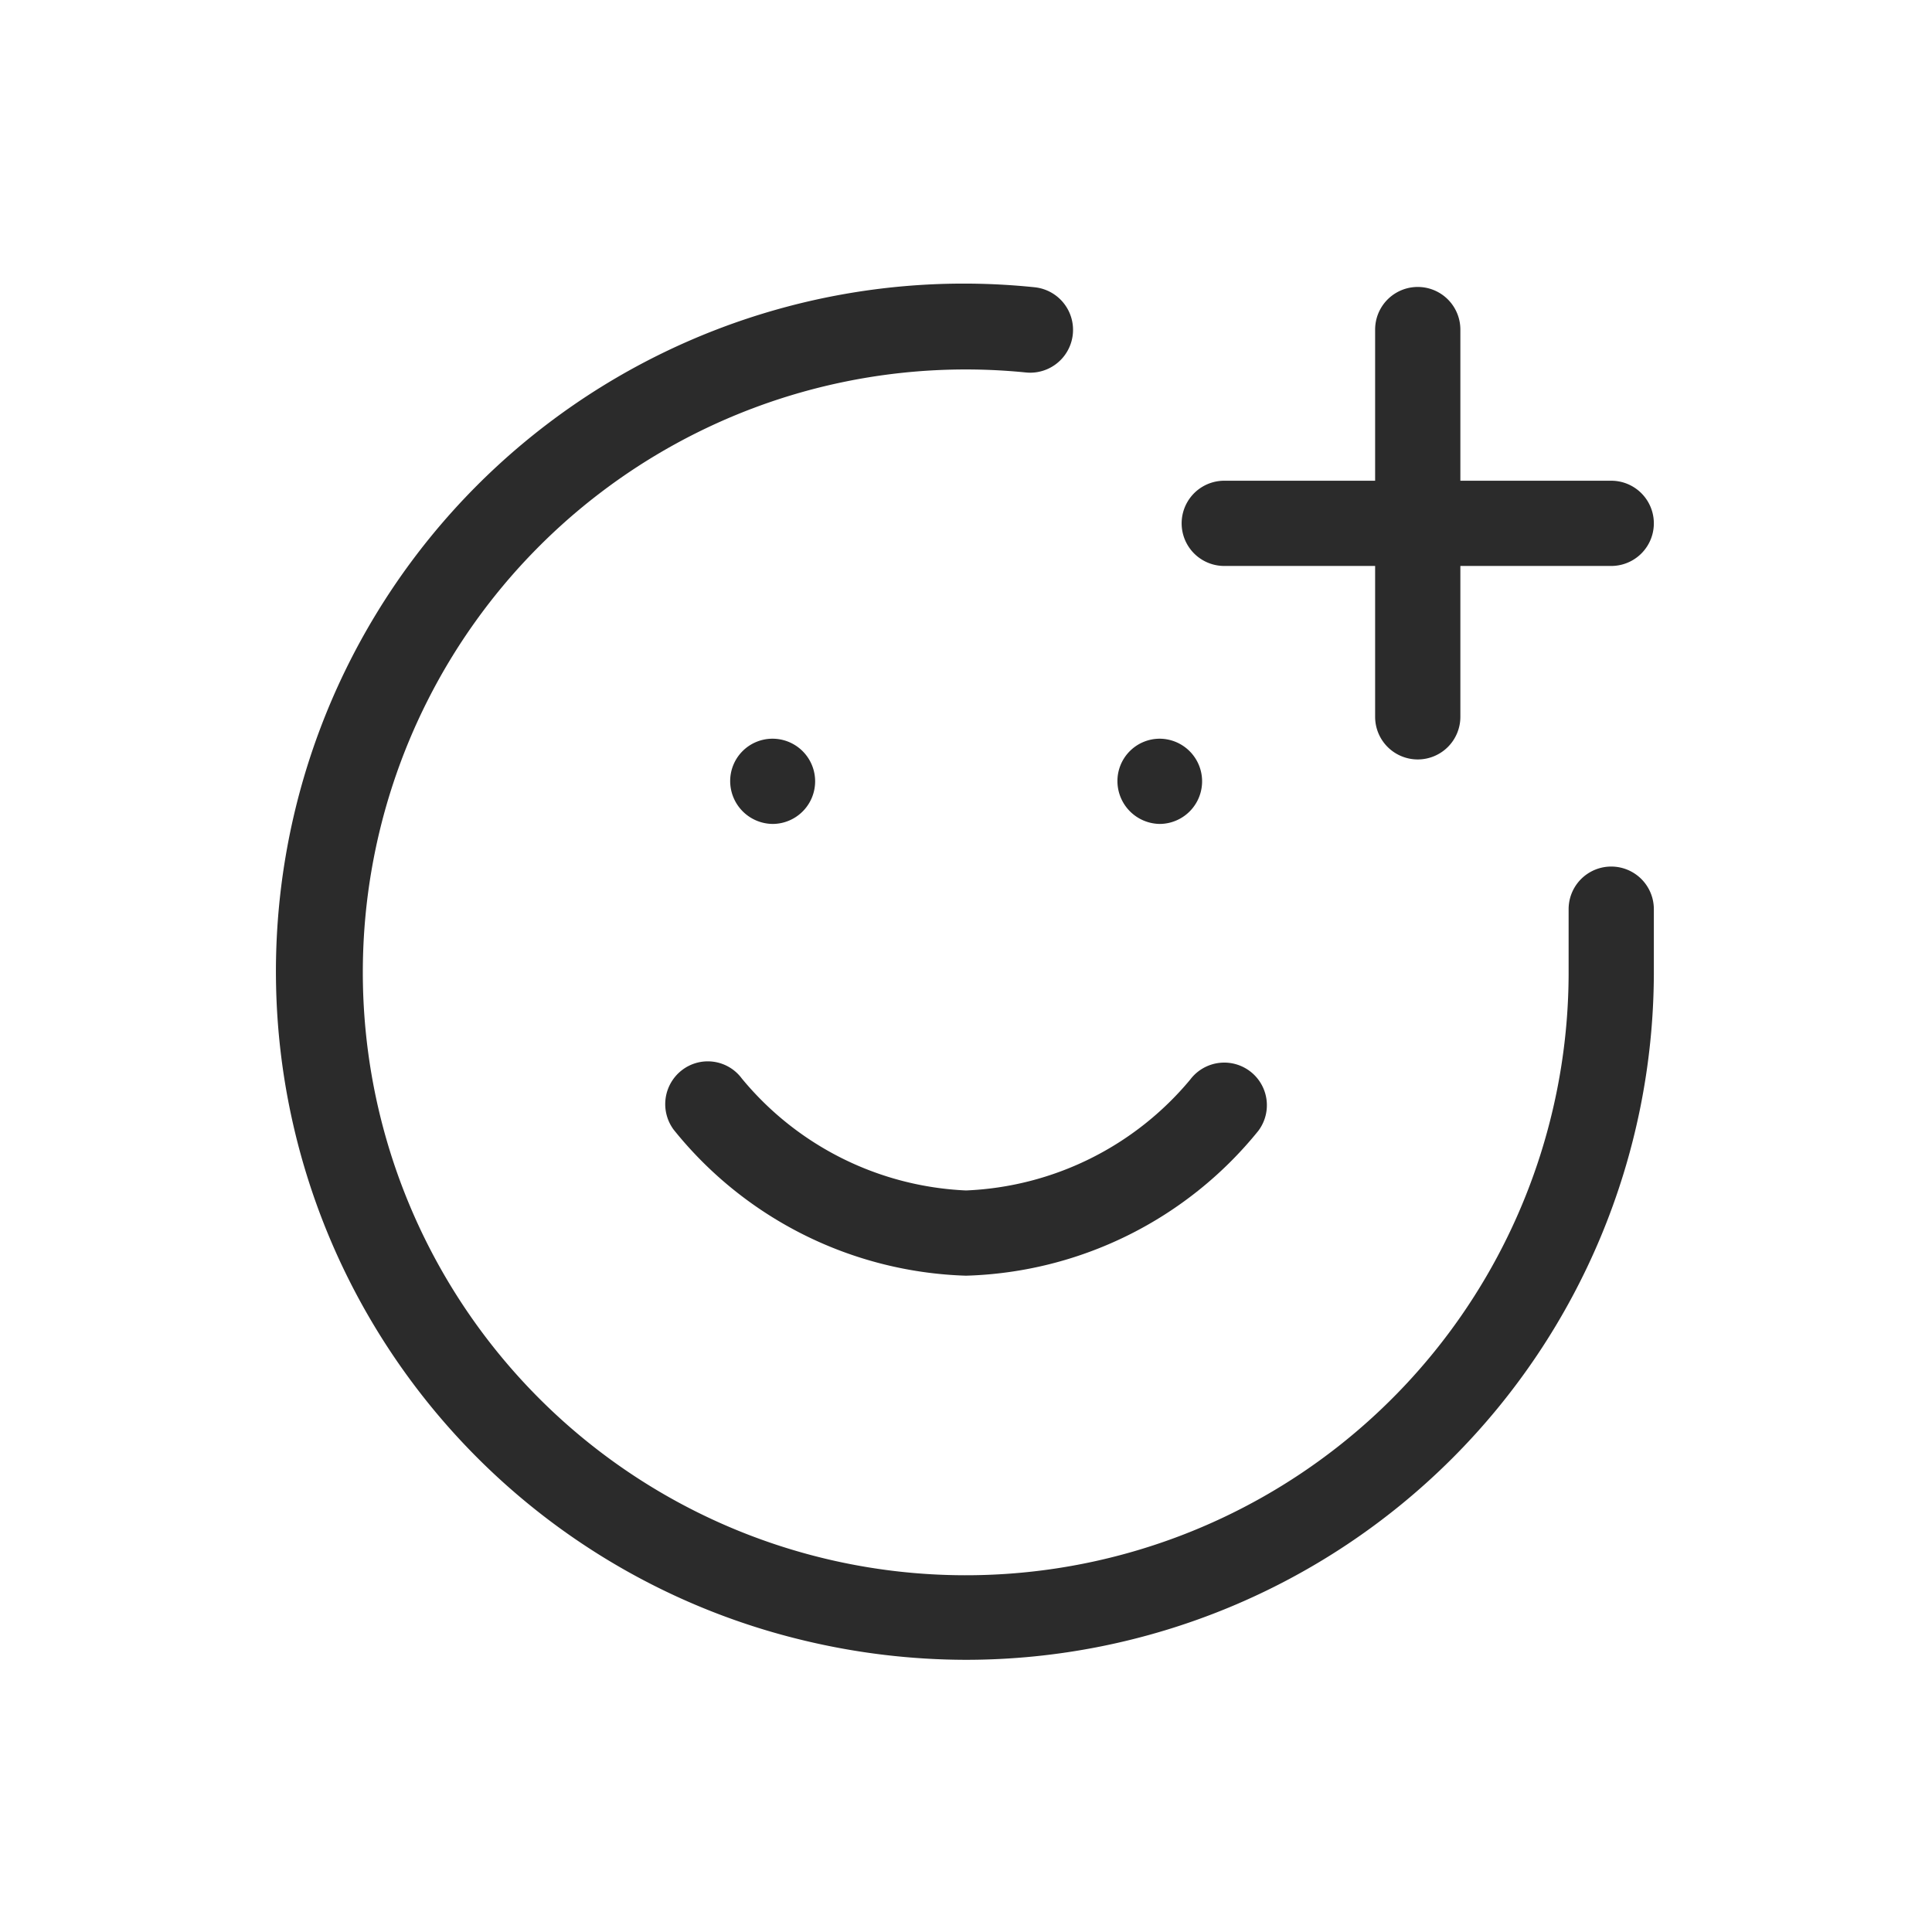 <svg id="Layer_1" data-name="Layer 1" xmlns="http://www.w3.org/2000/svg" viewBox="0 0 68 68"><defs><style>.cls-1{fill:#2b2b2b;}</style></defs><path class="cls-1" d="M34,58.42a24.6,24.6,0,0,1-5.7-.68,24.21,24.21,0,0,1,8.11-47.63,1.5,1.5,0,1,1-.3,3A21.22,21.22,0,1,0,55.21,34.31V32a1.5,1.5,0,0,1,3,0v2.28A24.22,24.22,0,0,1,34,58.42Z"/><path class="cls-1" d="M34,44.9a13.73,13.73,0,0,1-10.29-5.14,1.51,1.51,0,0,1,.3-2.1,1.49,1.49,0,0,1,2.1.3A10.85,10.85,0,0,0,34,41.9,10.85,10.85,0,0,0,41.89,38a1.5,1.5,0,0,1,2.4,1.8A13.73,13.73,0,0,1,34,44.9Z"/><path class="cls-1" d="M27.21,29a1.51,1.51,0,0,1-1.51-1.5A1.49,1.49,0,0,1,27.19,26h0a1.5,1.5,0,0,1,0,3Z"/><path class="cls-1" d="M40.84,29a1.51,1.51,0,0,1-1.51-1.5A1.49,1.49,0,0,1,40.81,26h0a1.5,1.5,0,0,1,0,3Z"/><path class="cls-1" d="M56.71,19.92H43.09a1.5,1.5,0,0,1,0-3H56.71a1.5,1.5,0,0,1,0,3Z"/><path class="cls-1" d="M49.9,26.73a1.5,1.5,0,0,1-1.5-1.5V11.6a1.5,1.5,0,0,1,3,0V25.23A1.5,1.5,0,0,1,49.9,26.73Z"/></svg>